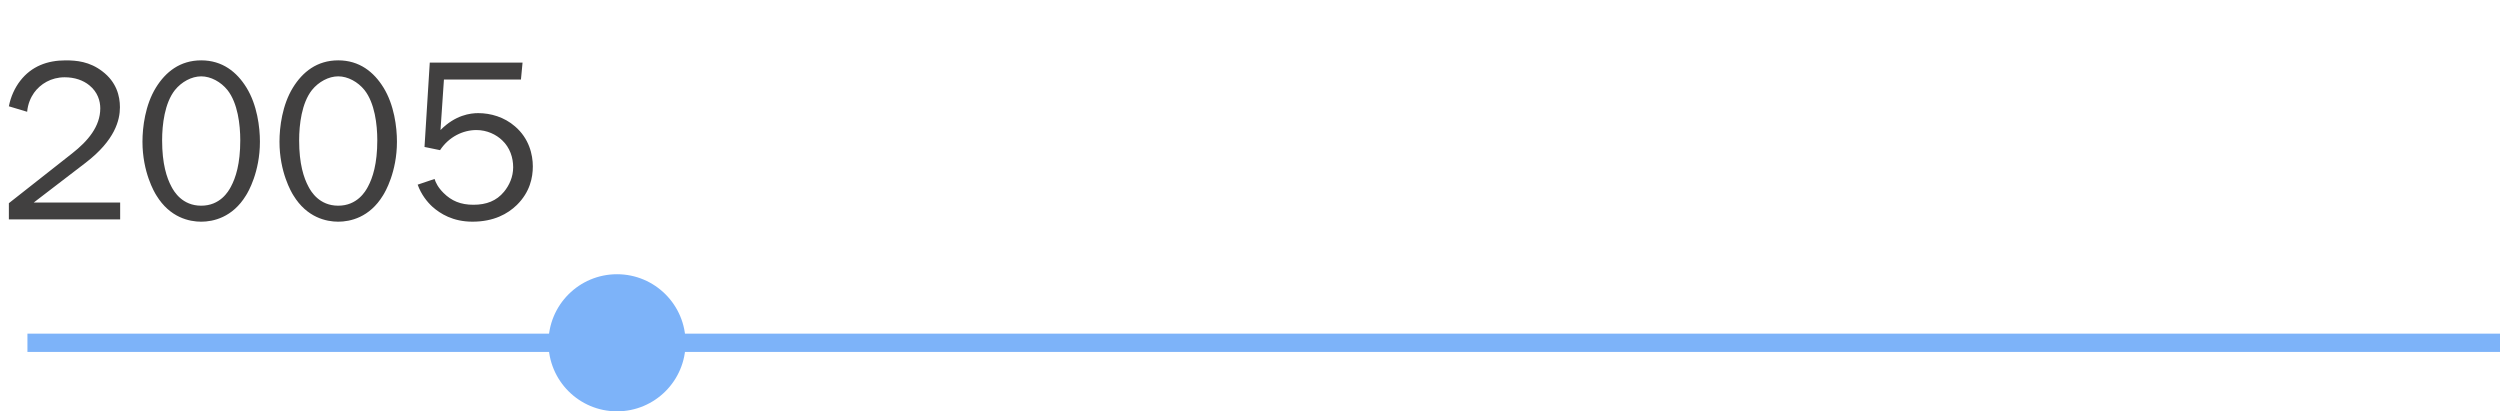 <svg width="547" height="90" viewBox="0 0 547 90" fill="none" xmlns="http://www.w3.org/2000/svg">
<path d="M547 75.001L6.003 75.001" stroke="#7DB3F9" stroke-width="4"/>
<path d="M5.941 24.458L1.941 23.259C2.341 21.159 3.241 19.209 4.442 17.659C6.892 14.508 10.342 13.208 14.342 13.208C16.742 13.208 19.592 13.458 22.392 15.607C25.492 17.957 26.241 21.007 26.241 23.457C26.241 26.257 25.191 30.657 18.741 35.608L7.39 44.308L26.29 44.307L26.29 48.007L1.94 48.009L1.94 44.459L15.791 33.558C19.241 30.858 21.941 27.658 21.941 23.708C21.941 22.108 21.391 20.158 19.541 18.658C18.192 17.558 16.342 16.908 14.142 16.908C11.192 16.908 8.842 18.358 7.441 20.308C6.741 21.308 6.091 22.708 5.941 24.458ZM44.02 48.506C41.42 48.507 37.17 47.607 34.221 42.757C33.771 42.057 31.171 37.657 31.171 31.007C31.172 27.807 31.772 22.957 34.122 19.157C36.222 15.757 39.372 13.207 44.022 13.206C48.672 13.206 51.822 15.756 53.922 19.156C56.272 22.956 56.871 27.806 56.871 31.006C56.871 37.656 54.271 42.056 53.821 42.756C50.87 47.606 46.62 48.506 44.02 48.506ZM44.022 16.706C41.922 16.706 39.722 17.907 38.272 19.707C36.022 22.557 35.471 27.257 35.471 30.707C35.471 35.857 36.471 38.907 37.521 40.857C38.071 41.907 39.871 45.007 44.021 45.006C48.171 45.006 49.971 41.906 50.521 40.856C51.571 38.906 52.571 35.856 52.571 30.706C52.572 27.256 52.022 22.556 49.772 19.706C48.322 17.906 46.122 16.706 44.022 16.706ZM74.001 48.505C71.401 48.505 67.151 47.605 64.201 42.755C63.751 42.055 61.151 37.656 61.152 31.006C61.152 27.805 61.752 22.956 64.102 19.155C66.203 15.755 69.353 13.205 74.003 13.205C78.653 13.205 81.803 15.754 83.902 19.154C86.252 22.954 86.852 27.804 86.852 31.004C86.852 37.654 84.251 42.054 83.801 42.754C80.851 47.605 76.601 48.505 74.001 48.505ZM74.003 16.705C71.903 16.705 69.703 17.905 68.252 19.705C66.002 22.555 65.452 27.255 65.452 30.705C65.451 35.855 66.451 38.905 67.501 40.855C68.051 41.905 69.851 45.005 74.001 45.005C78.151 45.005 79.951 41.904 80.501 40.855C81.551 38.904 82.552 35.854 82.552 30.704C82.552 27.254 82.002 22.554 79.752 19.704C78.302 17.905 76.103 16.705 74.003 16.705ZM114.333 13.703L113.983 17.403L97.133 17.404L96.382 28.454C99.633 25.154 102.933 24.753 104.633 24.753C107.333 24.753 110.333 25.603 112.682 27.653C115.782 30.303 116.582 33.853 116.582 36.403C116.582 38.803 115.982 42.003 113.082 44.853C111.081 46.803 108.031 48.503 103.381 48.503C99.081 48.504 96.331 46.754 94.632 45.254C93.482 44.204 92.182 42.604 91.382 40.404L95.082 39.154C95.332 39.954 95.832 41.004 97.032 42.204C98.782 43.953 100.782 44.803 103.582 44.803C106.432 44.803 108.632 43.953 110.282 41.953C111.432 40.553 112.282 38.703 112.282 36.603C112.282 34.503 111.582 32.303 109.882 30.703C108.582 29.453 106.582 28.453 104.232 28.453C101.332 28.453 98.232 29.904 96.282 32.854L92.882 32.154L94.033 13.704L114.333 13.703Z" fill="#414040"/>
<circle cx="15" cy="15" r="15" transform="matrix(-1 0 0 1 150.003 60.001)" fill="#7DB3F9"/>
</svg>
